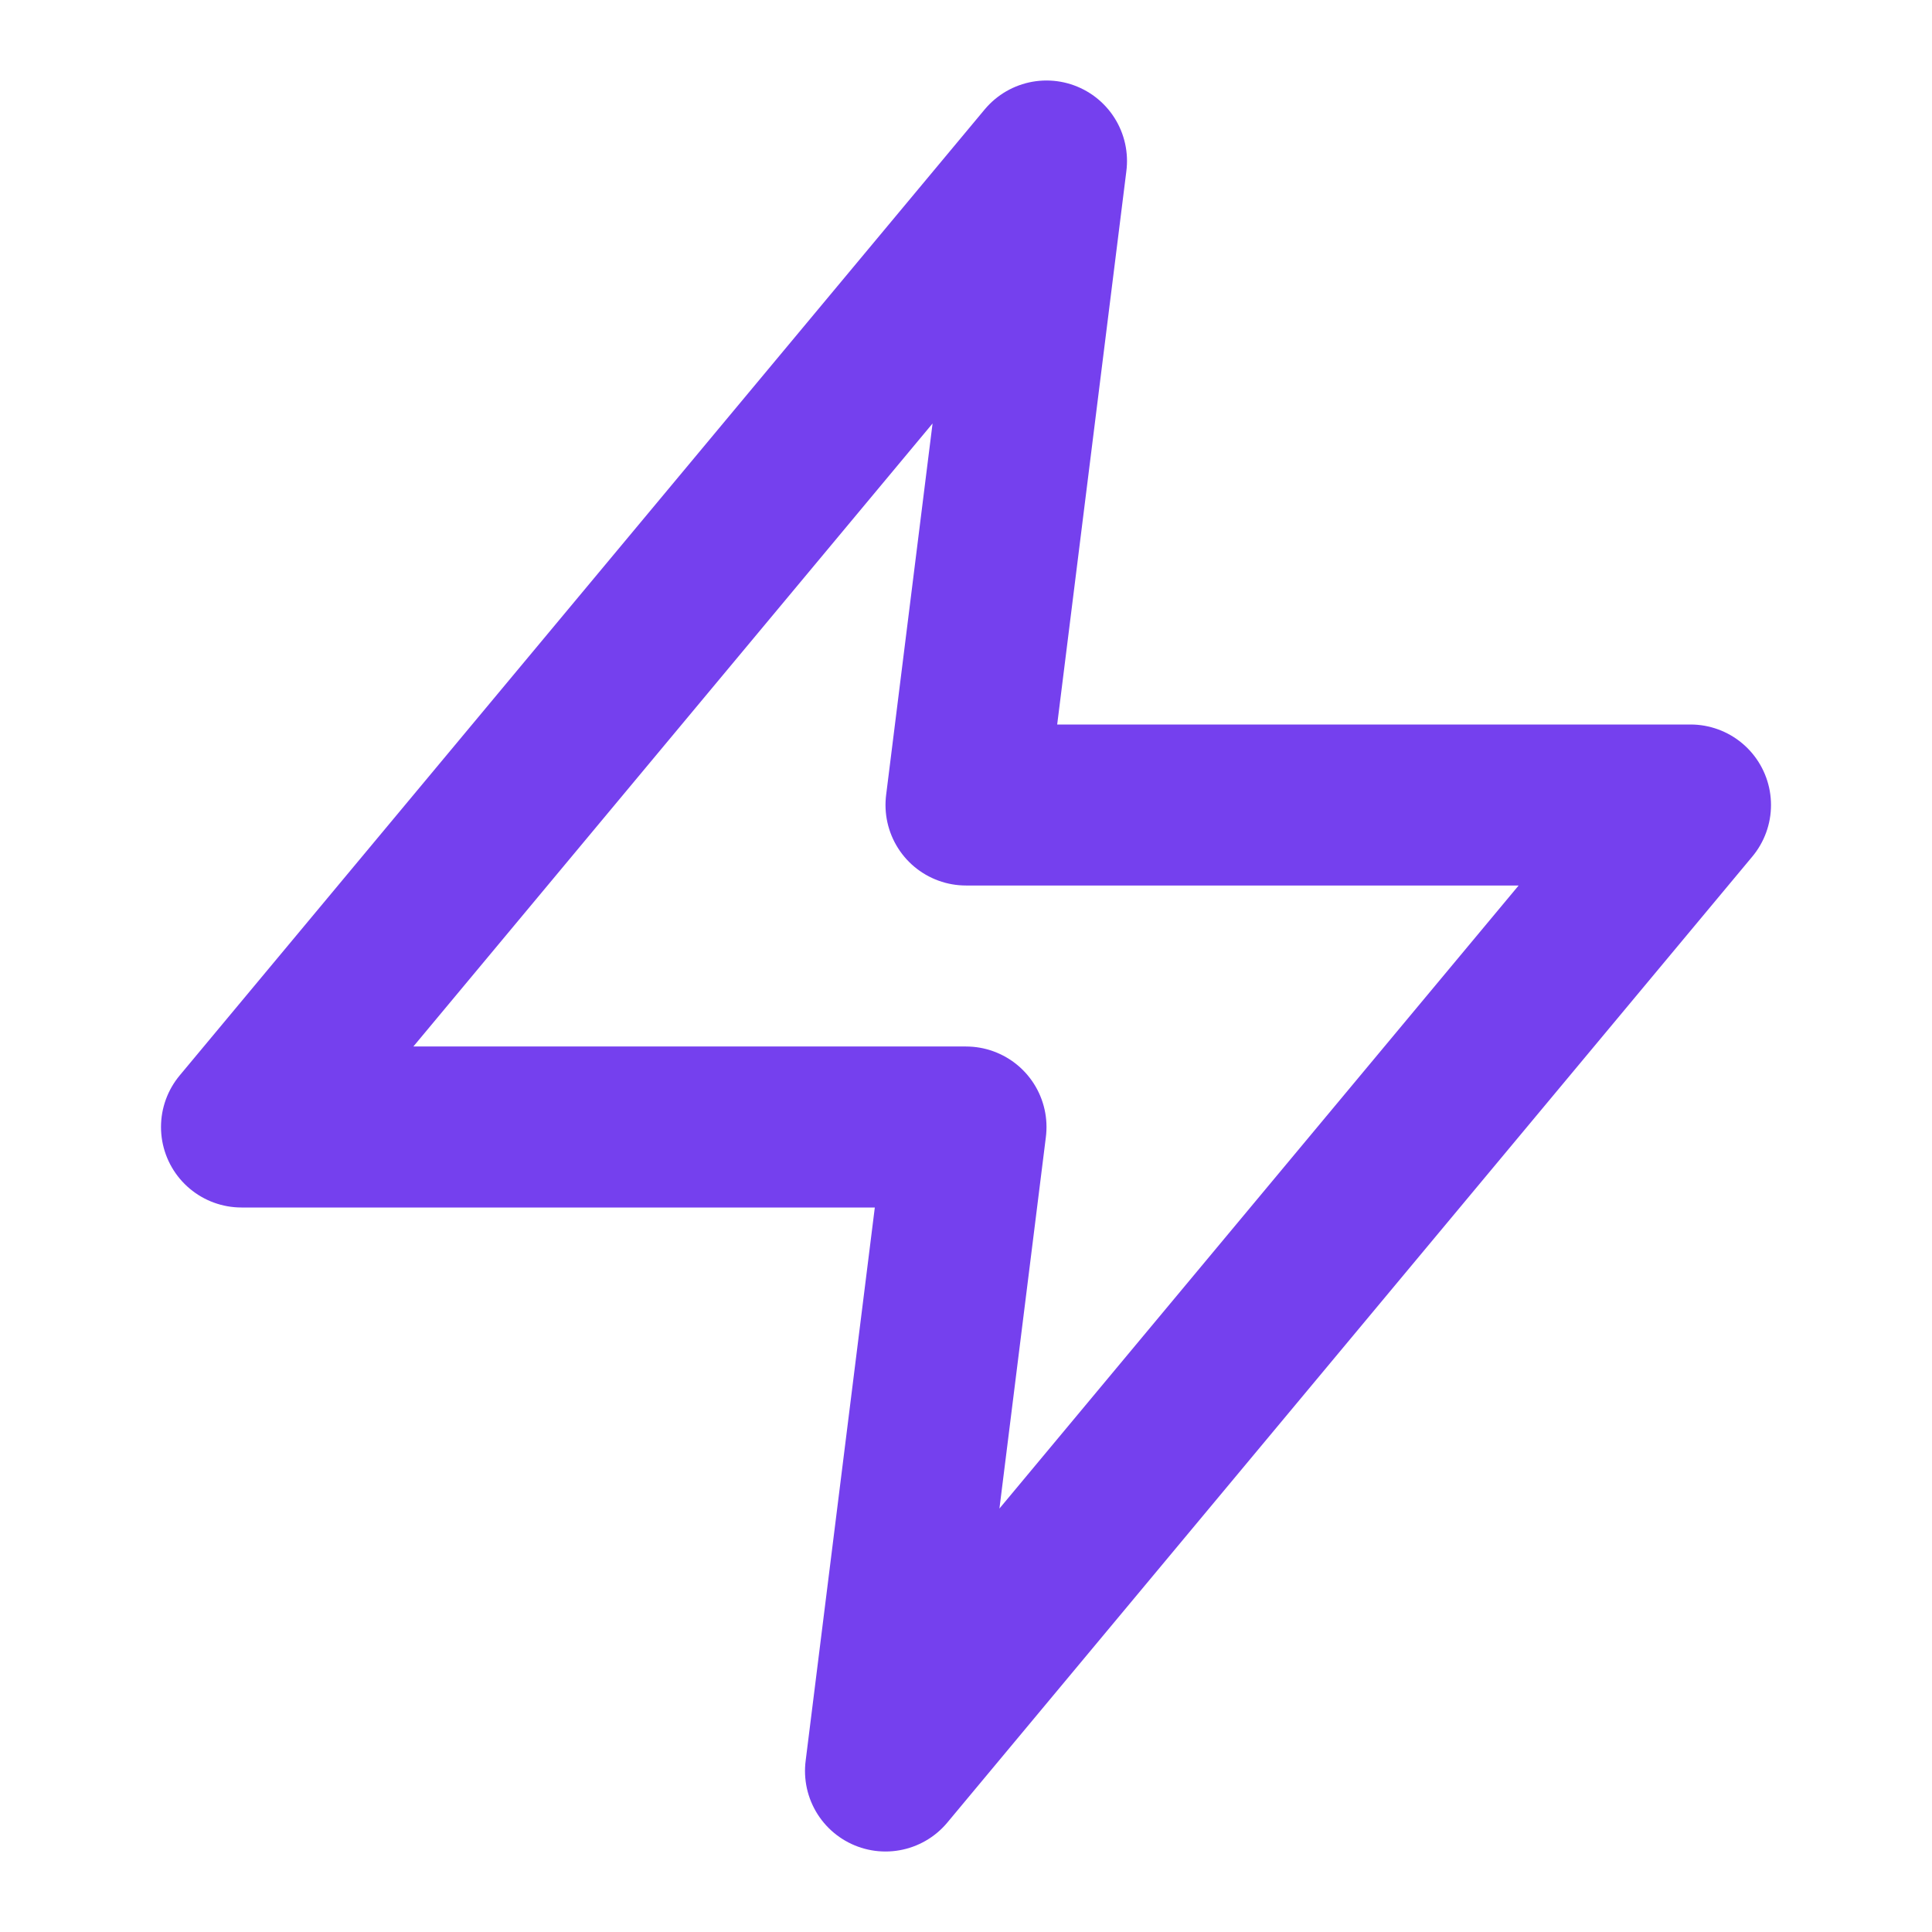 <svg xmlns="http://www.w3.org/2000/svg" width="24" height="24" viewBox="0 0 24 24" fill="none" stroke="#7540EE" stroke-width="2" stroke-linecap="round" stroke-linejoin="round" class="feather feather-zap"><polygon points="13 2 3 14 12 14 11 22 21 10 12 10 13 2"></polygon></svg>
